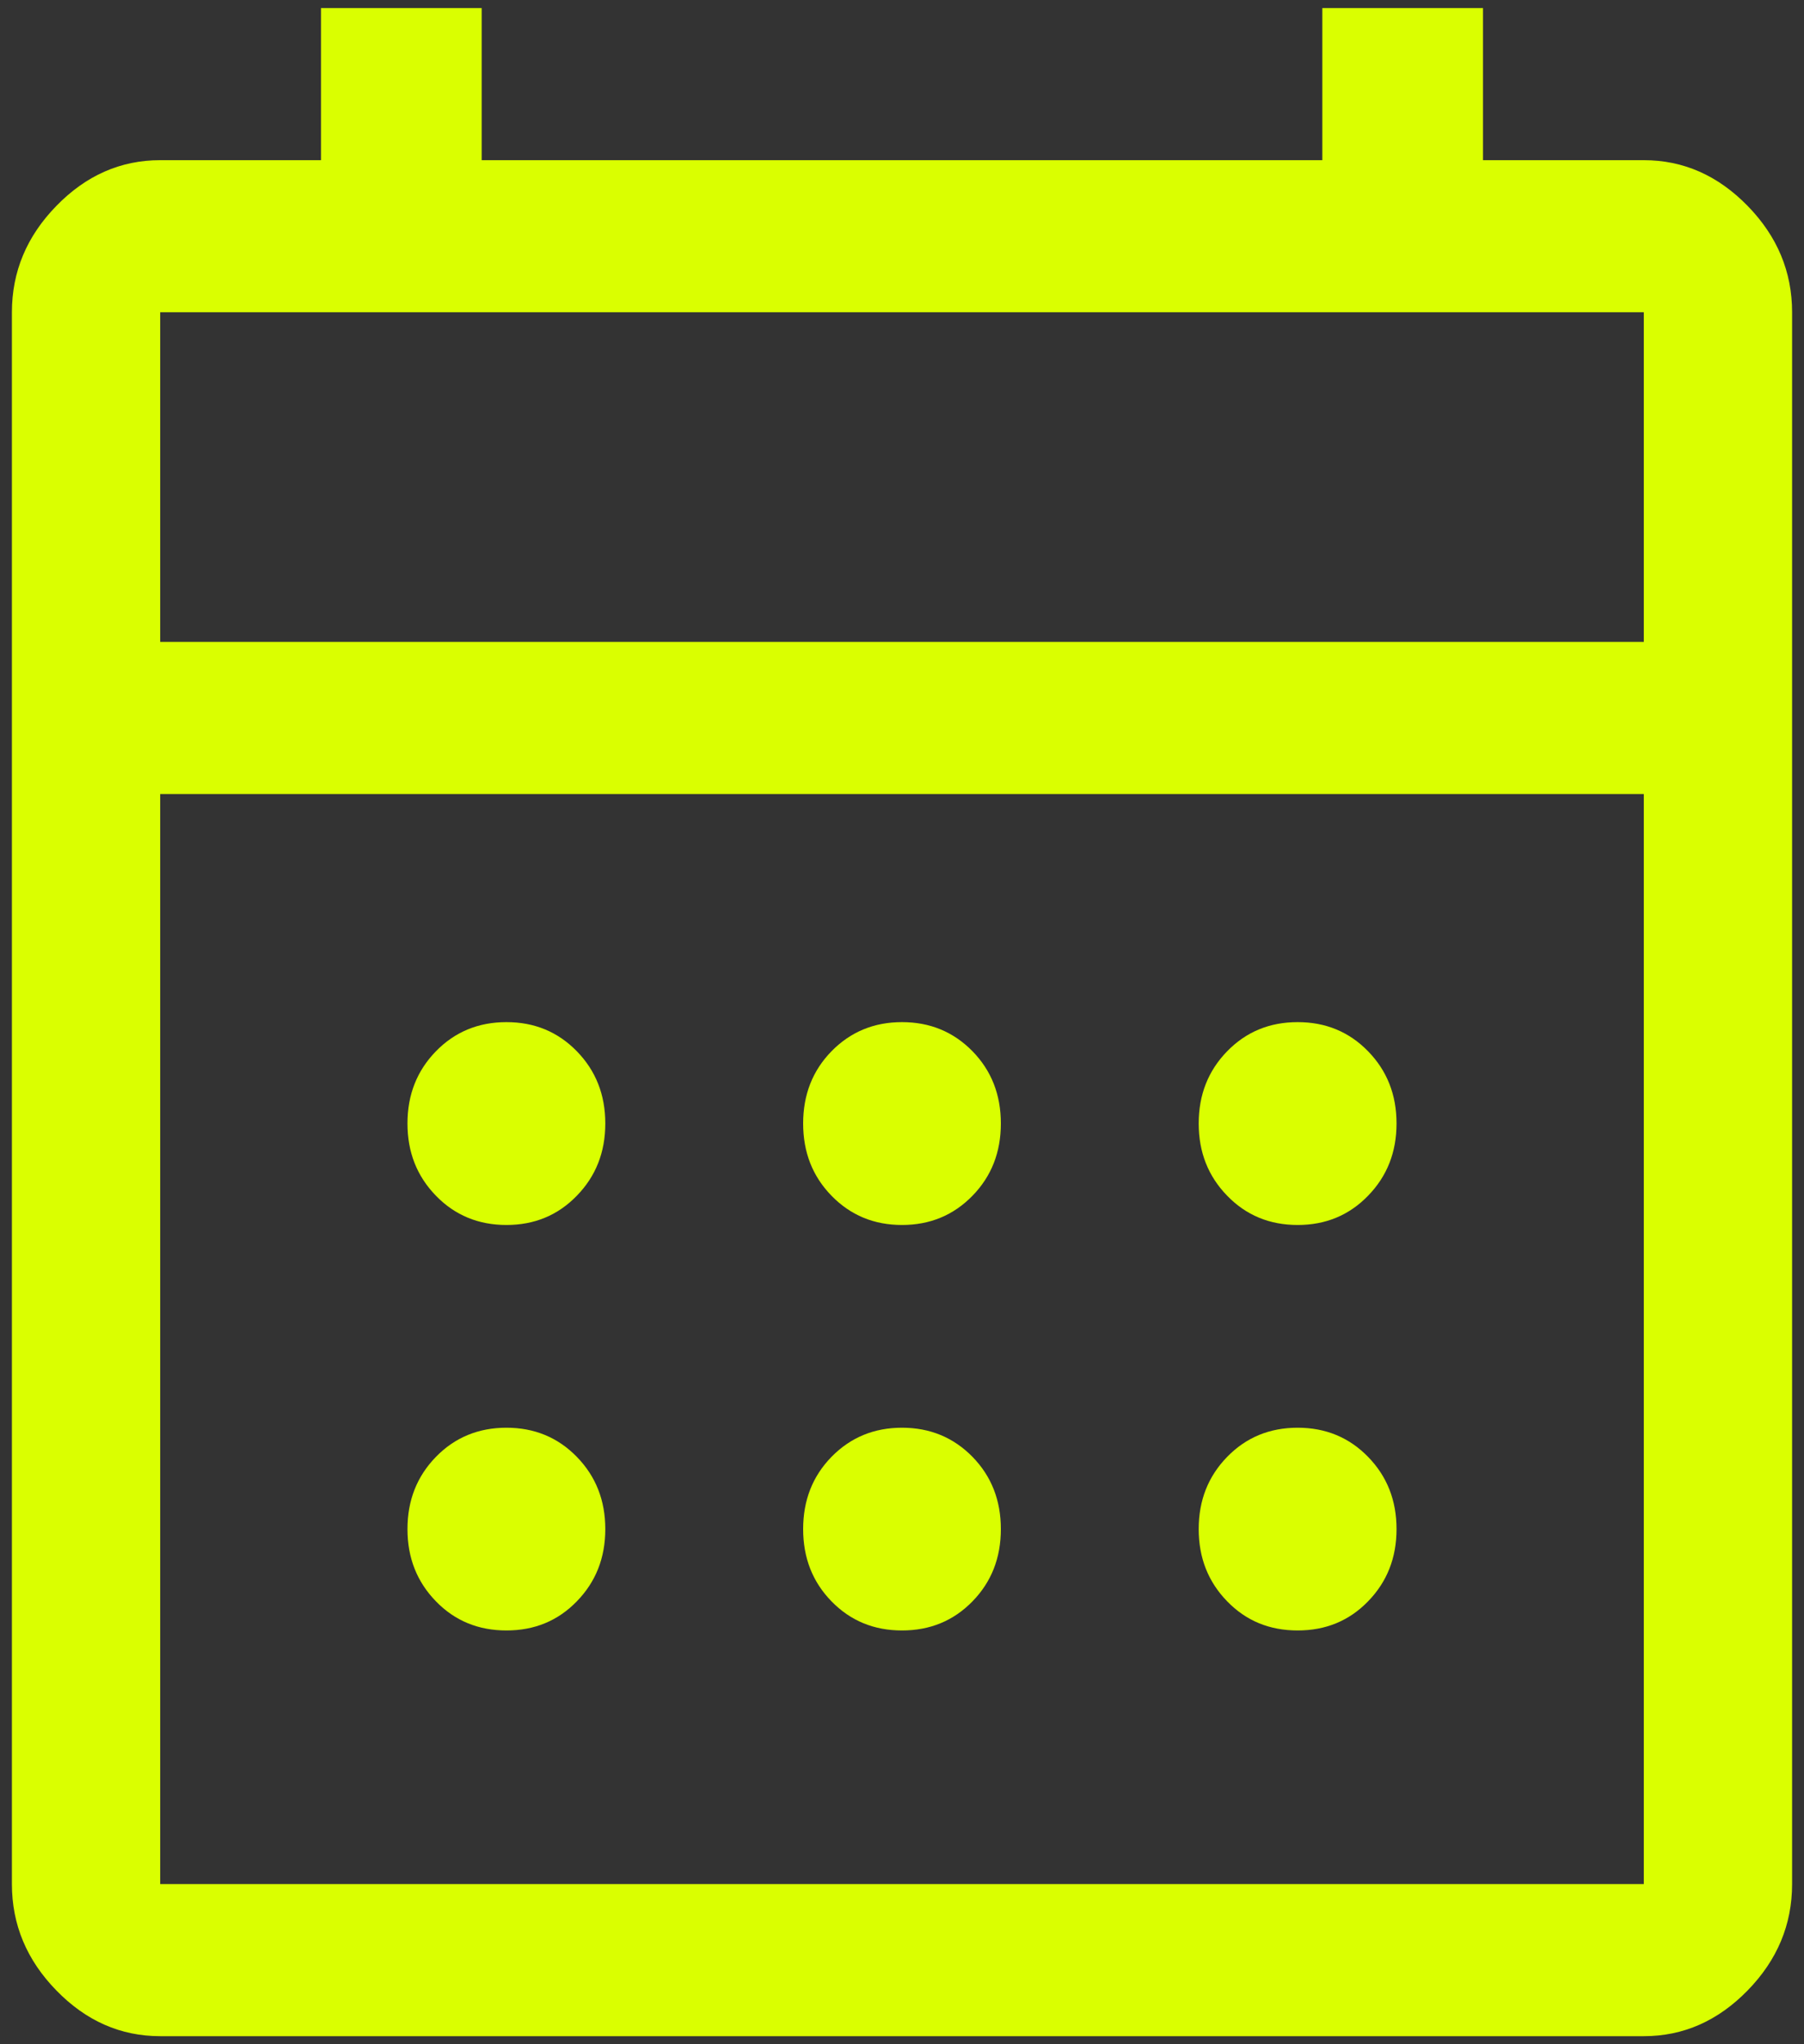 <svg xmlns="http://www.w3.org/2000/svg" width="15" height="17" viewBox="0 0 15 17" fill="none"><rect x="0" y="0" width="15" height="17" fill="#333333" stroke="none"/><path d="M1.332 16.933C1.003 16.933 0.715 16.806 0.469 16.553C0.222 16.3 0.099 16.005 0.099 15.668V2.597C0.099 2.26 0.222 1.965 0.469 1.712C0.715 1.459 1.003 1.332 1.332 1.332H2.669V0.067H4.005V1.332H10.995V0.067H12.331V1.332H13.668C13.997 1.332 14.284 1.459 14.531 1.712C14.778 1.965 14.901 2.26 14.901 2.597V15.668C14.901 16.005 14.778 16.3 14.531 16.553C14.284 16.806 13.997 16.933 13.668 16.933H1.332ZM1.332 15.668H13.668V6.603H1.332V15.668ZM1.332 5.338H13.668V2.597H1.332V5.338ZM7.5 10.187C7.267 10.187 7.072 10.106 6.914 9.944C6.756 9.782 6.678 9.582 6.678 9.343C6.678 9.104 6.756 8.904 6.914 8.742C7.072 8.581 7.267 8.5 7.5 8.5C7.733 8.5 7.928 8.581 8.086 8.742C8.244 8.904 8.322 9.104 8.322 9.343C8.322 9.582 8.244 9.782 8.086 9.944C7.928 10.106 7.733 10.187 7.5 10.187ZM4.211 10.187C3.978 10.187 3.782 10.106 3.625 9.944C3.467 9.782 3.388 9.582 3.388 9.343C3.388 9.104 3.467 8.904 3.625 8.742C3.782 8.581 3.978 8.5 4.211 8.5C4.444 8.5 4.639 8.581 4.796 8.742C4.954 8.904 5.033 9.104 5.033 9.343C5.033 9.582 4.954 9.782 4.796 9.944C4.639 10.106 4.444 10.187 4.211 10.187ZM10.79 10.187C10.556 10.187 10.361 10.106 10.204 9.944C10.046 9.782 9.967 9.582 9.967 9.343C9.967 9.104 10.046 8.904 10.204 8.742C10.361 8.581 10.556 8.5 10.79 8.5C11.023 8.5 11.218 8.581 11.375 8.742C11.533 8.904 11.612 9.104 11.612 9.343C11.612 9.582 11.533 9.782 11.375 9.944C11.218 10.106 11.023 10.187 10.79 10.187ZM7.5 13.559C7.267 13.559 7.072 13.479 6.914 13.317C6.756 13.155 6.678 12.955 6.678 12.716C6.678 12.477 6.756 12.277 6.914 12.115C7.072 11.954 7.267 11.873 7.5 11.873C7.733 11.873 7.928 11.954 8.086 12.115C8.244 12.277 8.322 12.477 8.322 12.716C8.322 12.955 8.244 13.155 8.086 13.317C7.928 13.479 7.733 13.559 7.5 13.559ZM4.211 13.559C3.978 13.559 3.782 13.479 3.625 13.317C3.467 13.155 3.388 12.955 3.388 12.716C3.388 12.477 3.467 12.277 3.625 12.115C3.782 11.954 3.978 11.873 4.211 11.873C4.444 11.873 4.639 11.954 4.796 12.115C4.954 12.277 5.033 12.477 5.033 12.716C5.033 12.955 4.954 13.155 4.796 13.317C4.639 13.479 4.444 13.559 4.211 13.559ZM10.79 13.559C10.556 13.559 10.361 13.479 10.204 13.317C10.046 13.155 9.967 12.955 9.967 12.716C9.967 12.477 10.046 12.277 10.204 12.115C10.361 11.954 10.556 11.873 10.79 11.873C11.023 11.873 11.218 11.954 11.375 12.115C11.533 12.277 11.612 12.477 11.612 12.716C11.612 12.955 11.533 13.155 11.375 13.317C11.218 13.479 11.023 13.559 10.79 13.559Z" fill="#DAFF00"></path></svg>